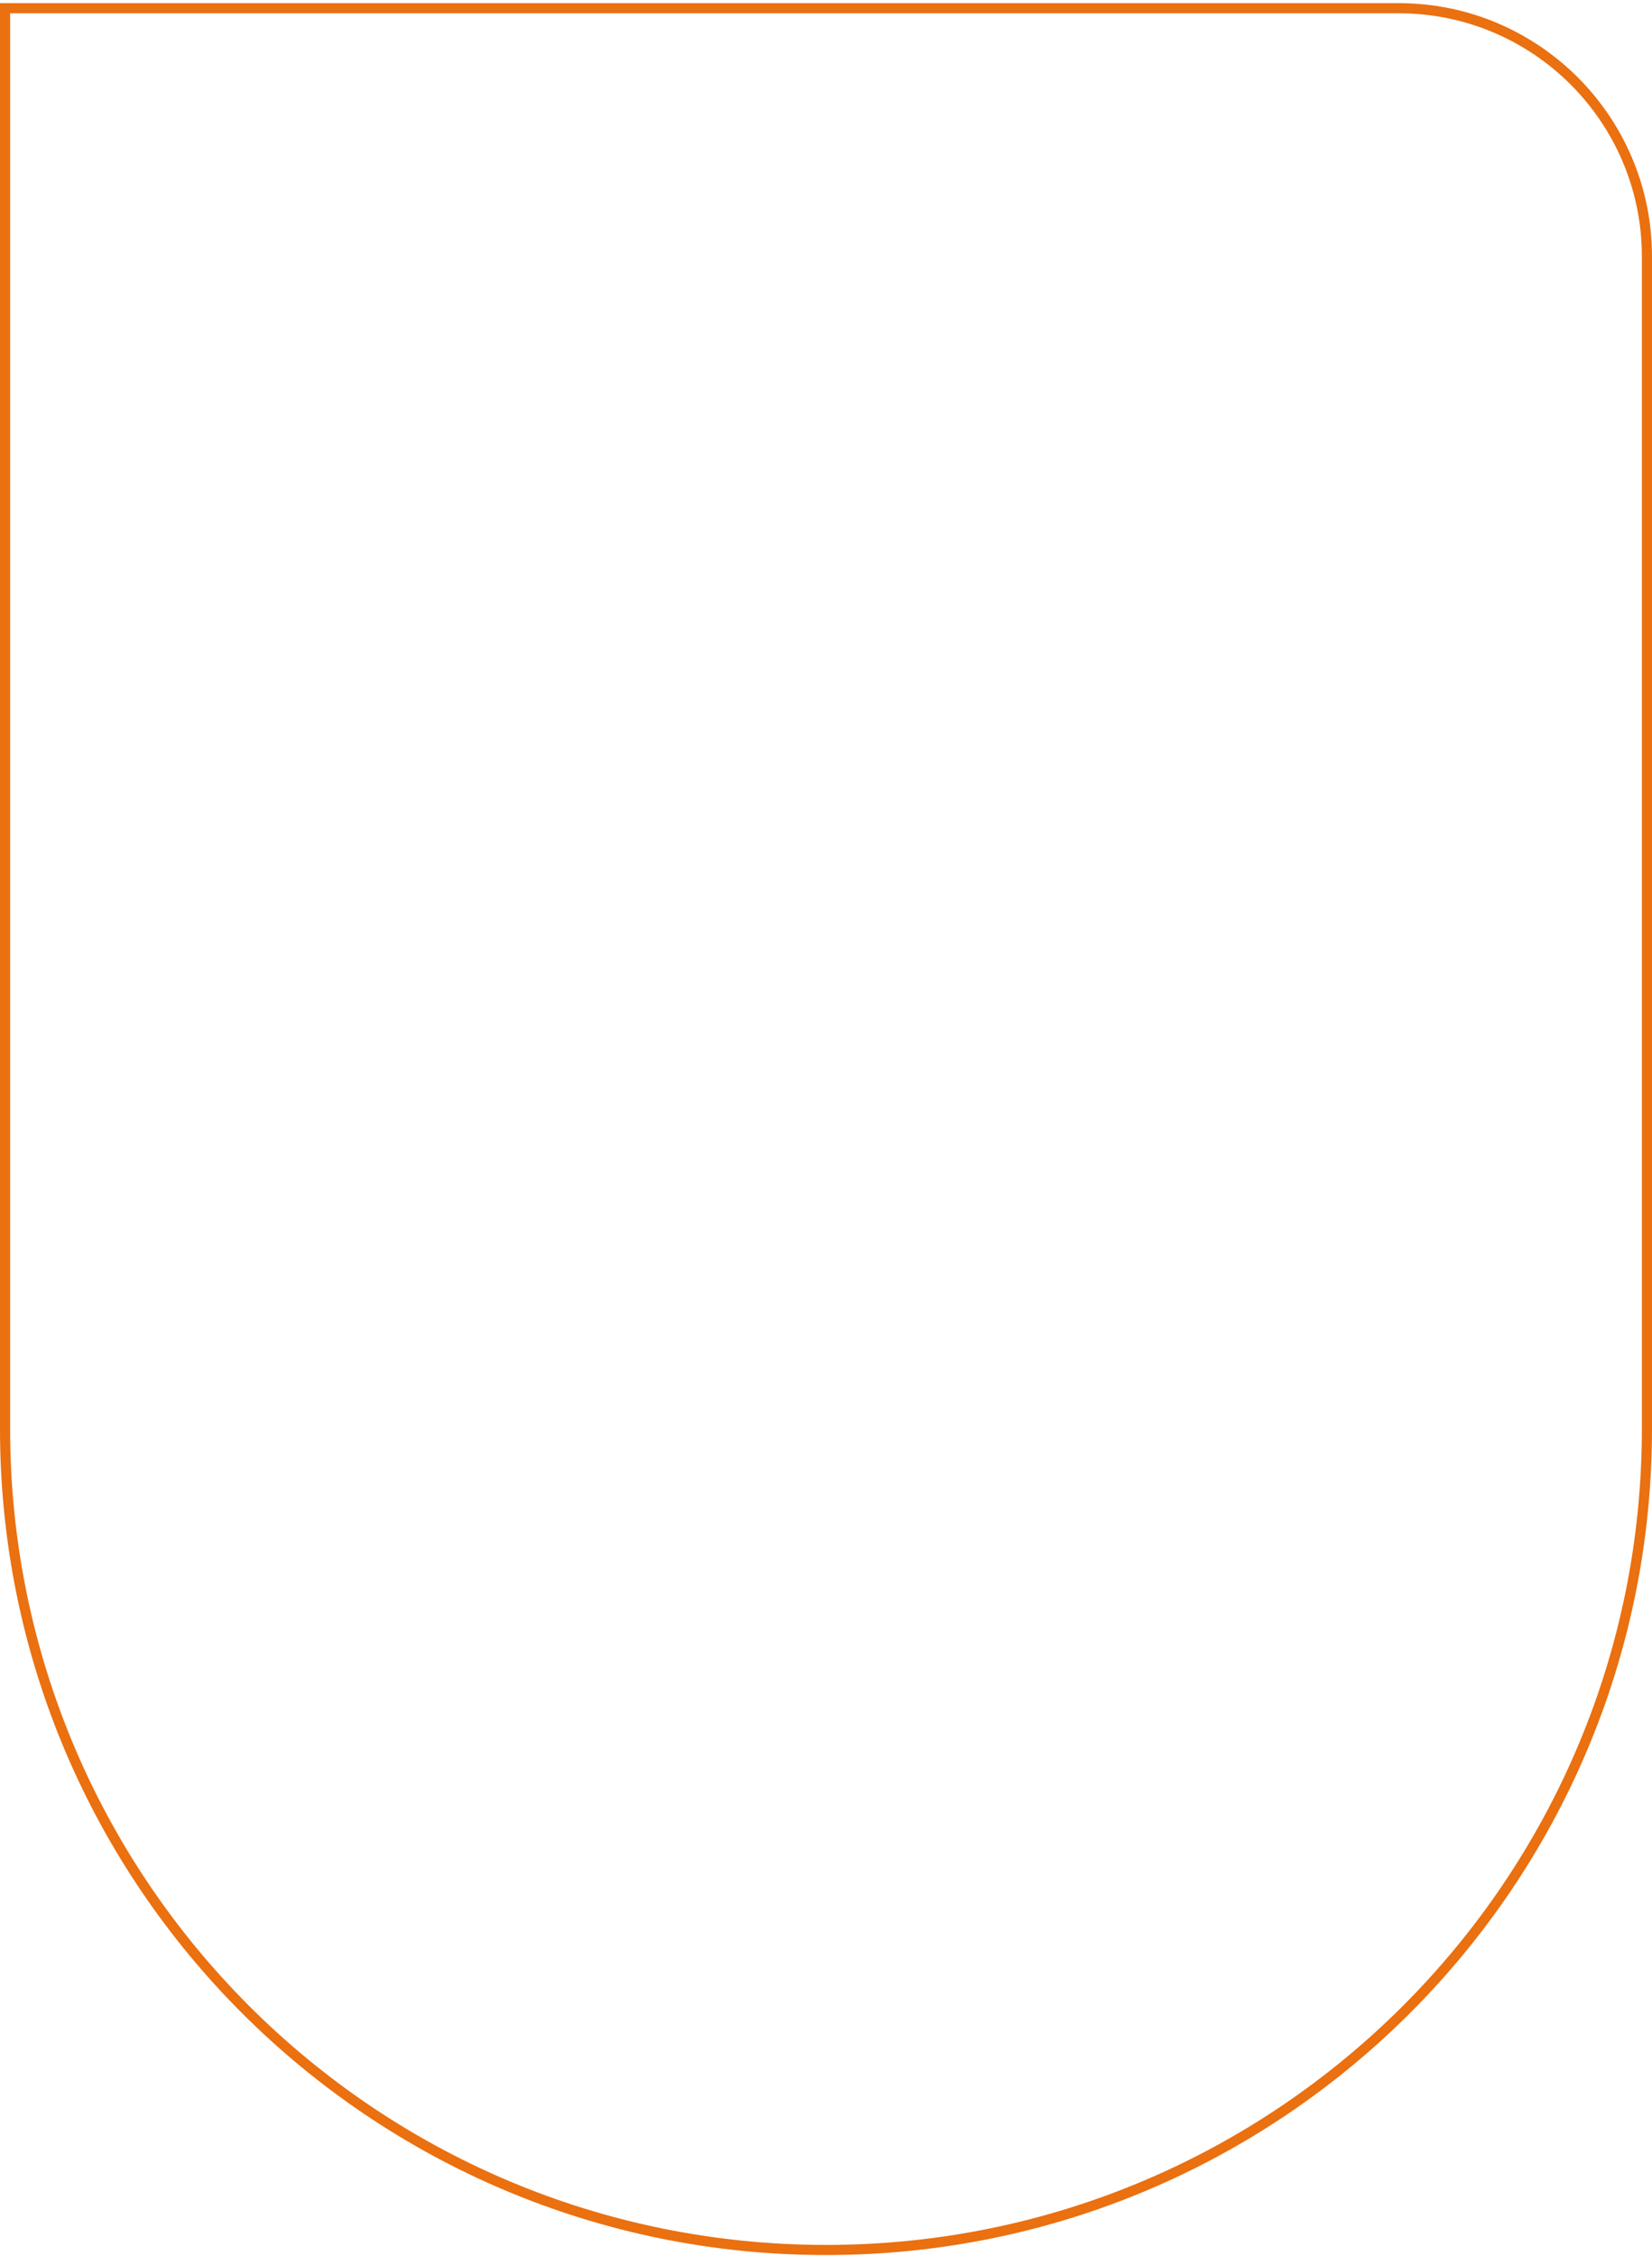 <svg width="326" height="445" viewBox="0 0 326 445" fill="none" xmlns="http://www.w3.org/2000/svg">
    <path d="M276 1.62C303.062 1.62 325 23.558 325 50.62V281.87C325 371.34 252.47 443.87 163 443.87C73.53 443.87 1 371.34 1 281.87V1.62H276Z" stroke="#EA7010" stroke-width="2"/>
</svg>
